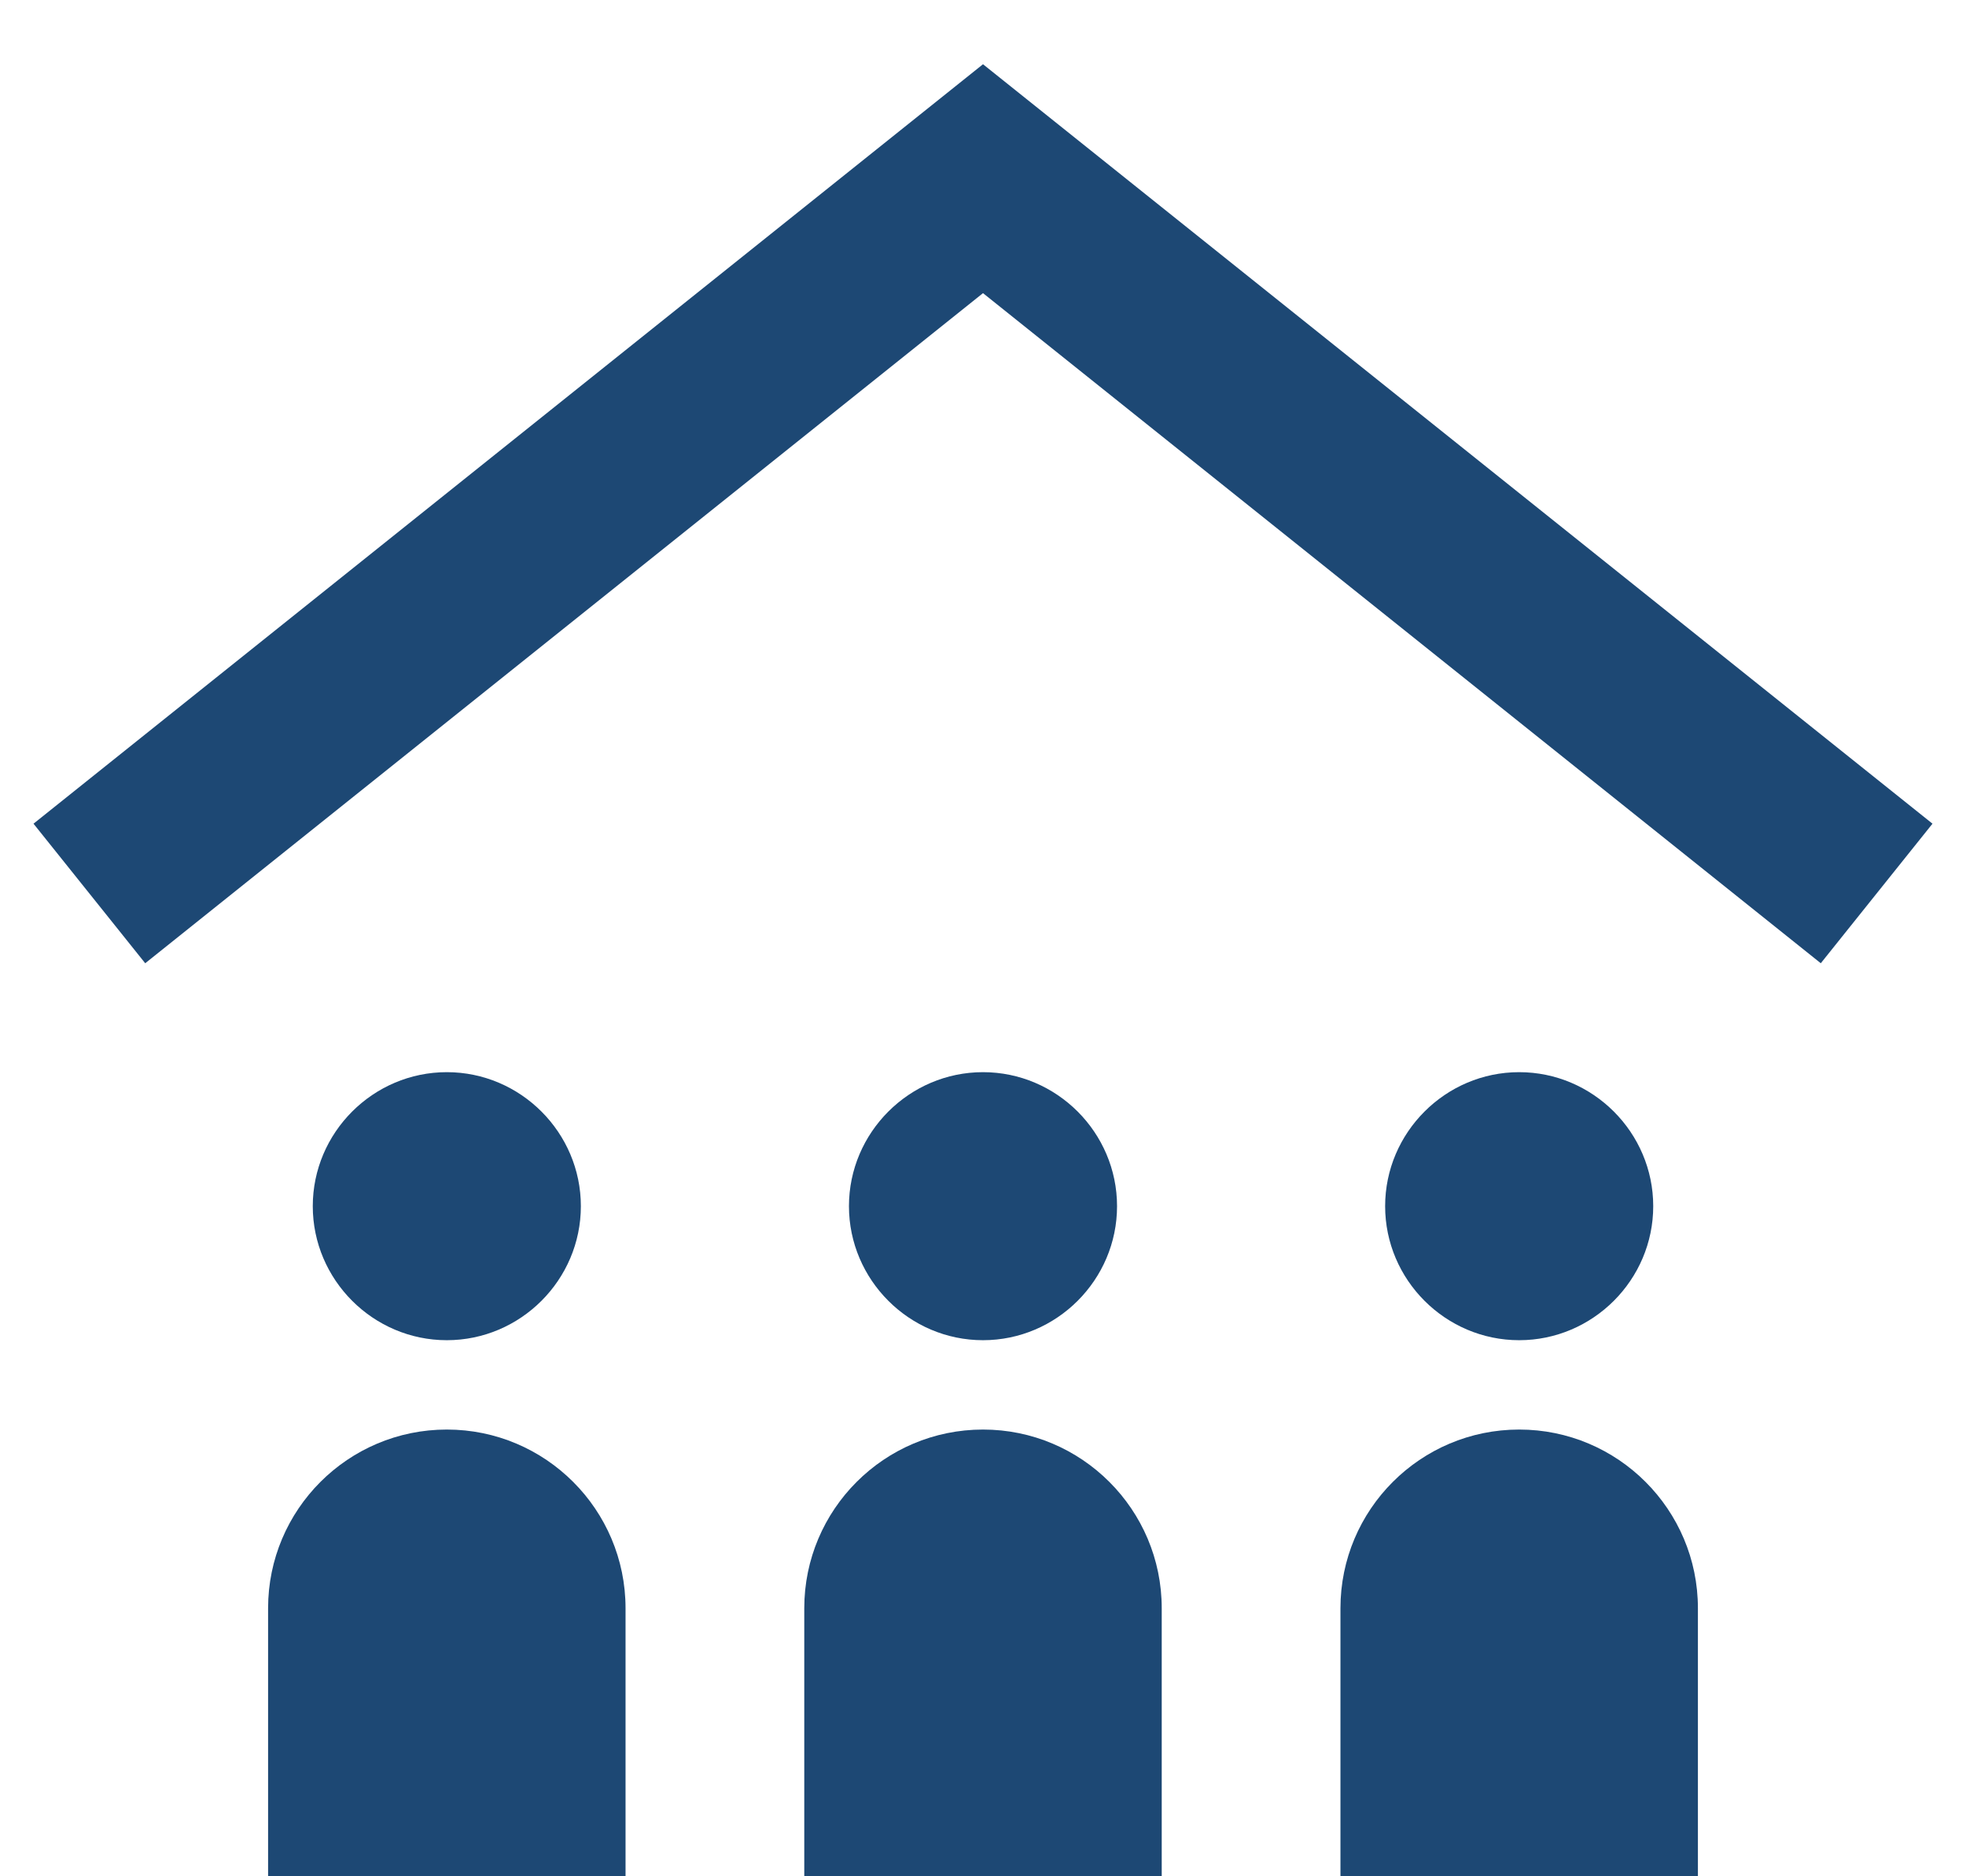 <?xml version="1.0" encoding="UTF-8"?> <svg xmlns="http://www.w3.org/2000/svg" width="22" height="21"><title>Group</title><g><title>background</title><rect fill="none" id="canvas_background" height="402" width="582" y="-1" x="-1"></rect></g><g><title>Layer 1</title><path fill="#1d4874" id="Fill-1406" d="m17,12c0.825,0 1.5,0.676 1.5,1.5c0,0.824 -0.675,1.5 -1.5,1.5c-0.825,0 -1.5,-0.676 -1.5,-1.5c0,-0.824 0.675,-1.5 1.5,-1.5"></path><path fill="#1d4874" id="Fill-1407" d="m19,21l-4,0l0,-3c0,-1.104 0.896,-2 2,-2c1.104,0 2,0.896 2,2l0,3z"></path><path fill="#1d4874" id="Fill-1408" d="m11,12c0.825,0 1.5,0.676 1.5,1.5c0,0.824 -0.675,1.5 -1.5,1.5c-0.825,0 -1.5,-0.676 -1.5,-1.5c0,-0.824 0.675,-1.5 1.5,-1.5"></path><path fill="#1d4874" id="Fill-1409" d="m13,21l-4,0l0,-3c0,-1.104 0.896,-2 2,-2c1.104,0 2,0.896 2,2l0,3z"></path><path fill="#1d4874" id="Fill-1410" d="m5,12c0.825,0 1.5,0.676 1.5,1.5c0,0.824 -0.675,1.5 -1.5,1.5c-0.825,0 -1.5,-0.676 -1.5,-1.5c0,-0.824 0.675,-1.5 1.5,-1.5"></path><path fill="#1d4874" id="Fill-1411" d="m7,21l-4,0l0,-3c0,-1.104 0.896,-2 2,-2c1.104,0 2,0.896 2,2l0,3z"></path><polygon fill="#1d4874" points="20.375,10.781 11,3.281 1.625,10.781 0.375,9.219 11,0.719 21.625,9.219 " id="Fill-1412"></polygon></g></svg> 